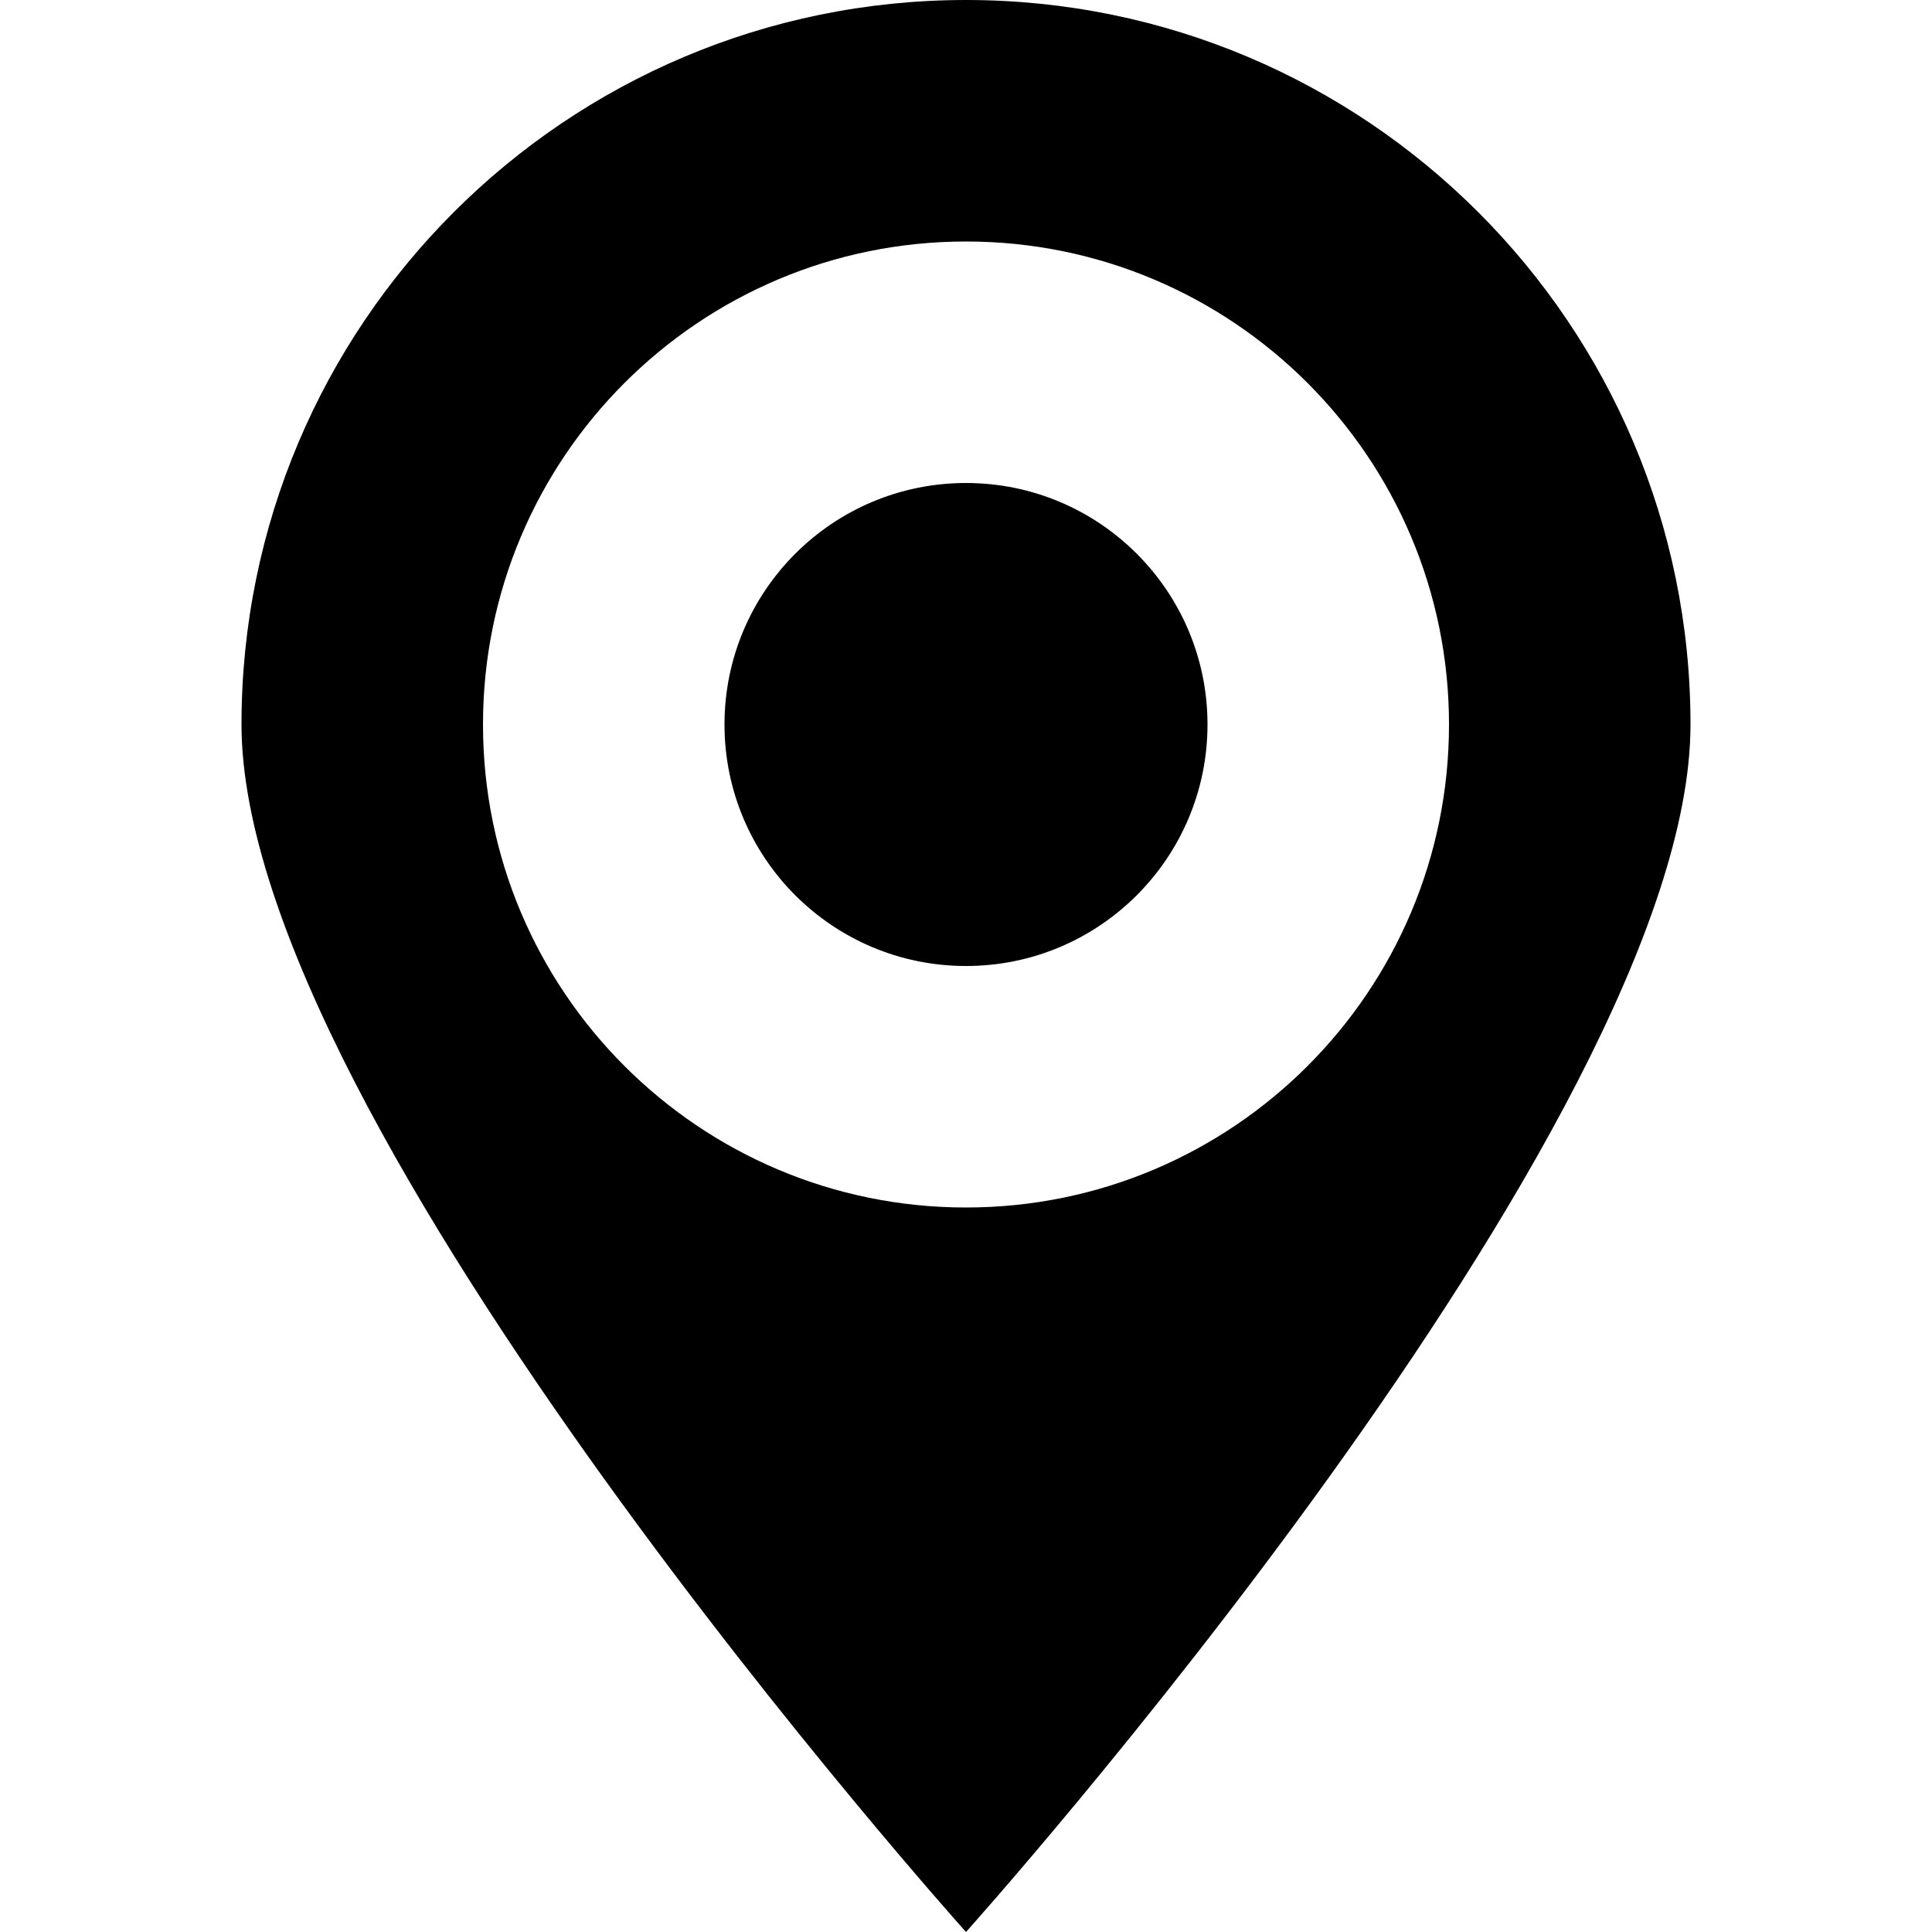 <?xml version="1.0" encoding="utf-8"?>
<!-- Generator: Adobe Illustrator 16.0.0, SVG Export Plug-In . SVG Version: 6.00 Build 0)  -->
<!DOCTYPE svg PUBLIC "-//W3C//DTD SVG 1.1//EN" "http://www.w3.org/Graphics/SVG/1.1/DTD/svg11.dtd">
<svg version="1.1" id="pin_2" xmlns="http://www.w3.org/2000/svg" xmlns:xlink="http://www.w3.org/1999/xlink" x="0px" y="0px"
	 width="64px" height="64px" viewBox="0 0 64 64" enable-background="new 0 0 64 64" xml:space="preserve">
<g id="PIN_2_1_" enable-background="new    ">
	<g id="PIN_2">
		<g>
			<path d="M32,16c-4.418,0-8,3.582-8,8s3.582,8,8,8s8-3.582,8-8S36.418,16,32,16z M32,0C18.746,0,8,10.747,8,24
				c0,13.254,24,40,24,40s24-26.746,24-40C56,10.747,45.254,0,32,0z M32,40c-8.836,0-16-7.164-16-16S23.164,8,32,8s16,7.164,16,16
				S40.836,40,32,40z"/>
		</g>
	</g>
</g>
</svg>
